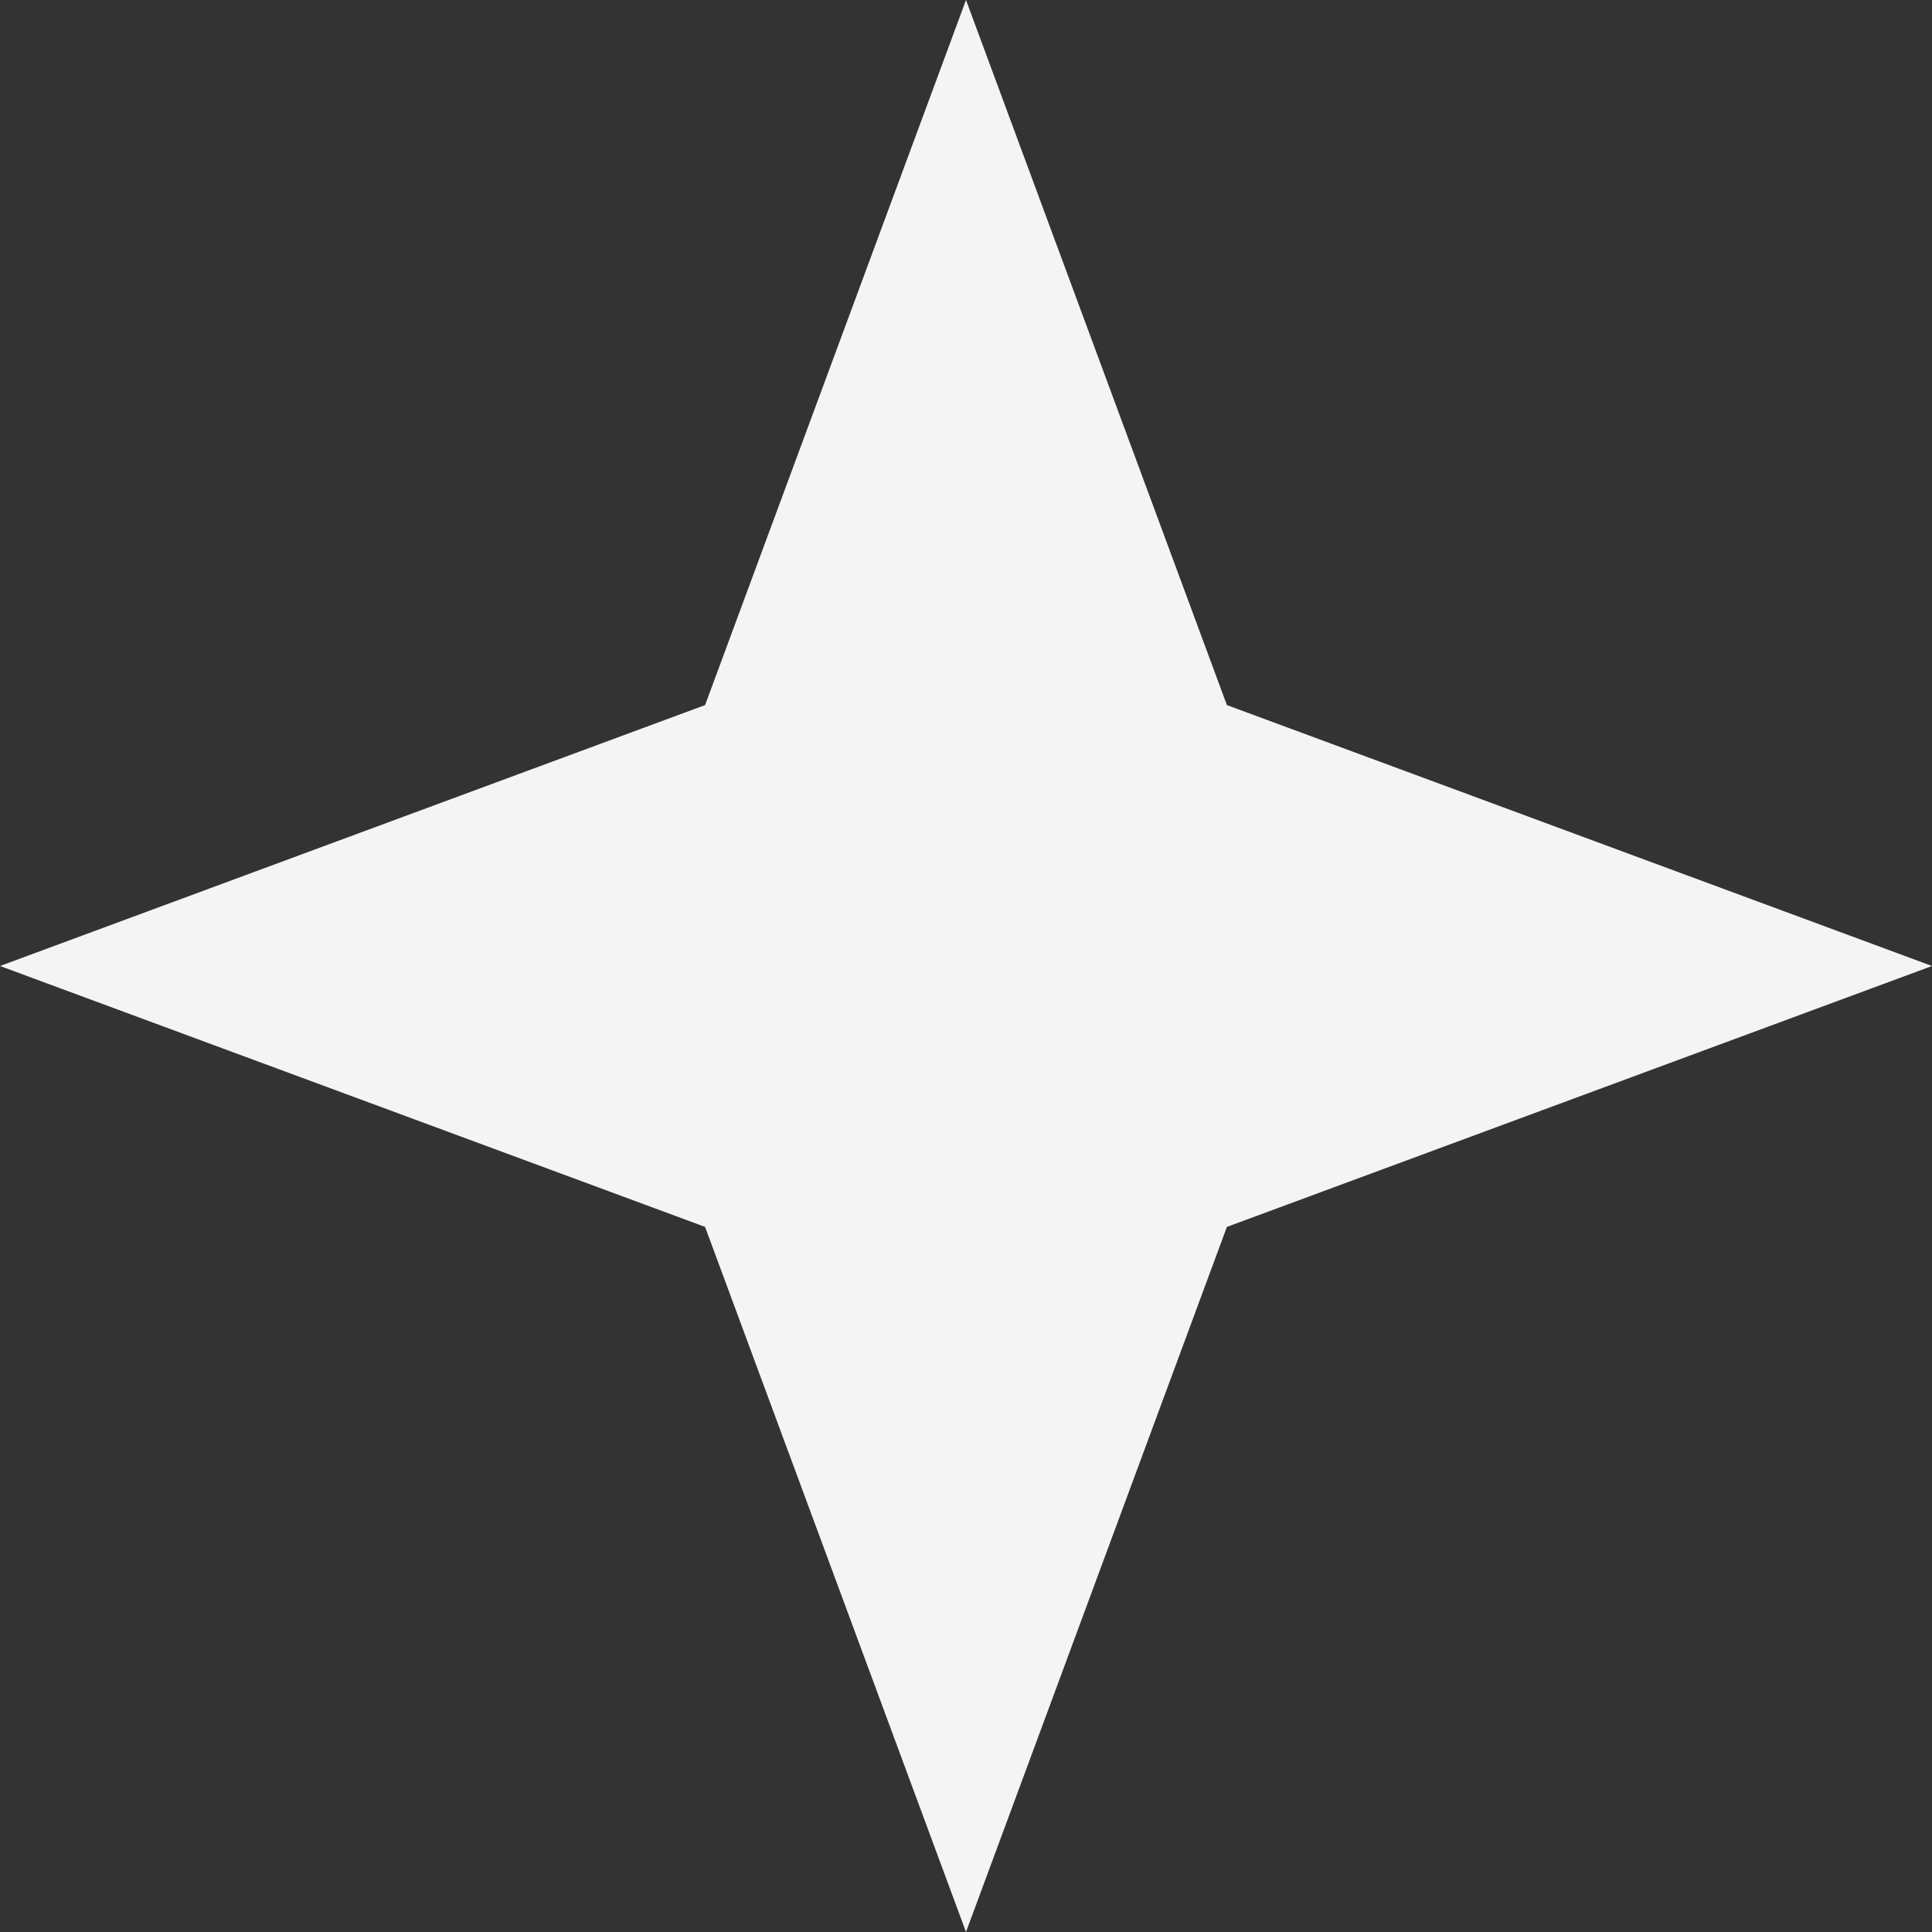 <?xml version="1.0" encoding="UTF-8"?> <svg xmlns="http://www.w3.org/2000/svg" width="120" height="120" viewBox="0 0 120 120" fill="none"><rect x="0" y="0" width="120" height="120" fill="#333333" stroke="none"/> <path d="M60 0L76.205 43.794L120 60L76.205 76.205L60 120L43.794 76.205L0 60L43.794 43.794L60 0Z" fill="#F4F4F4"></path> </svg> 